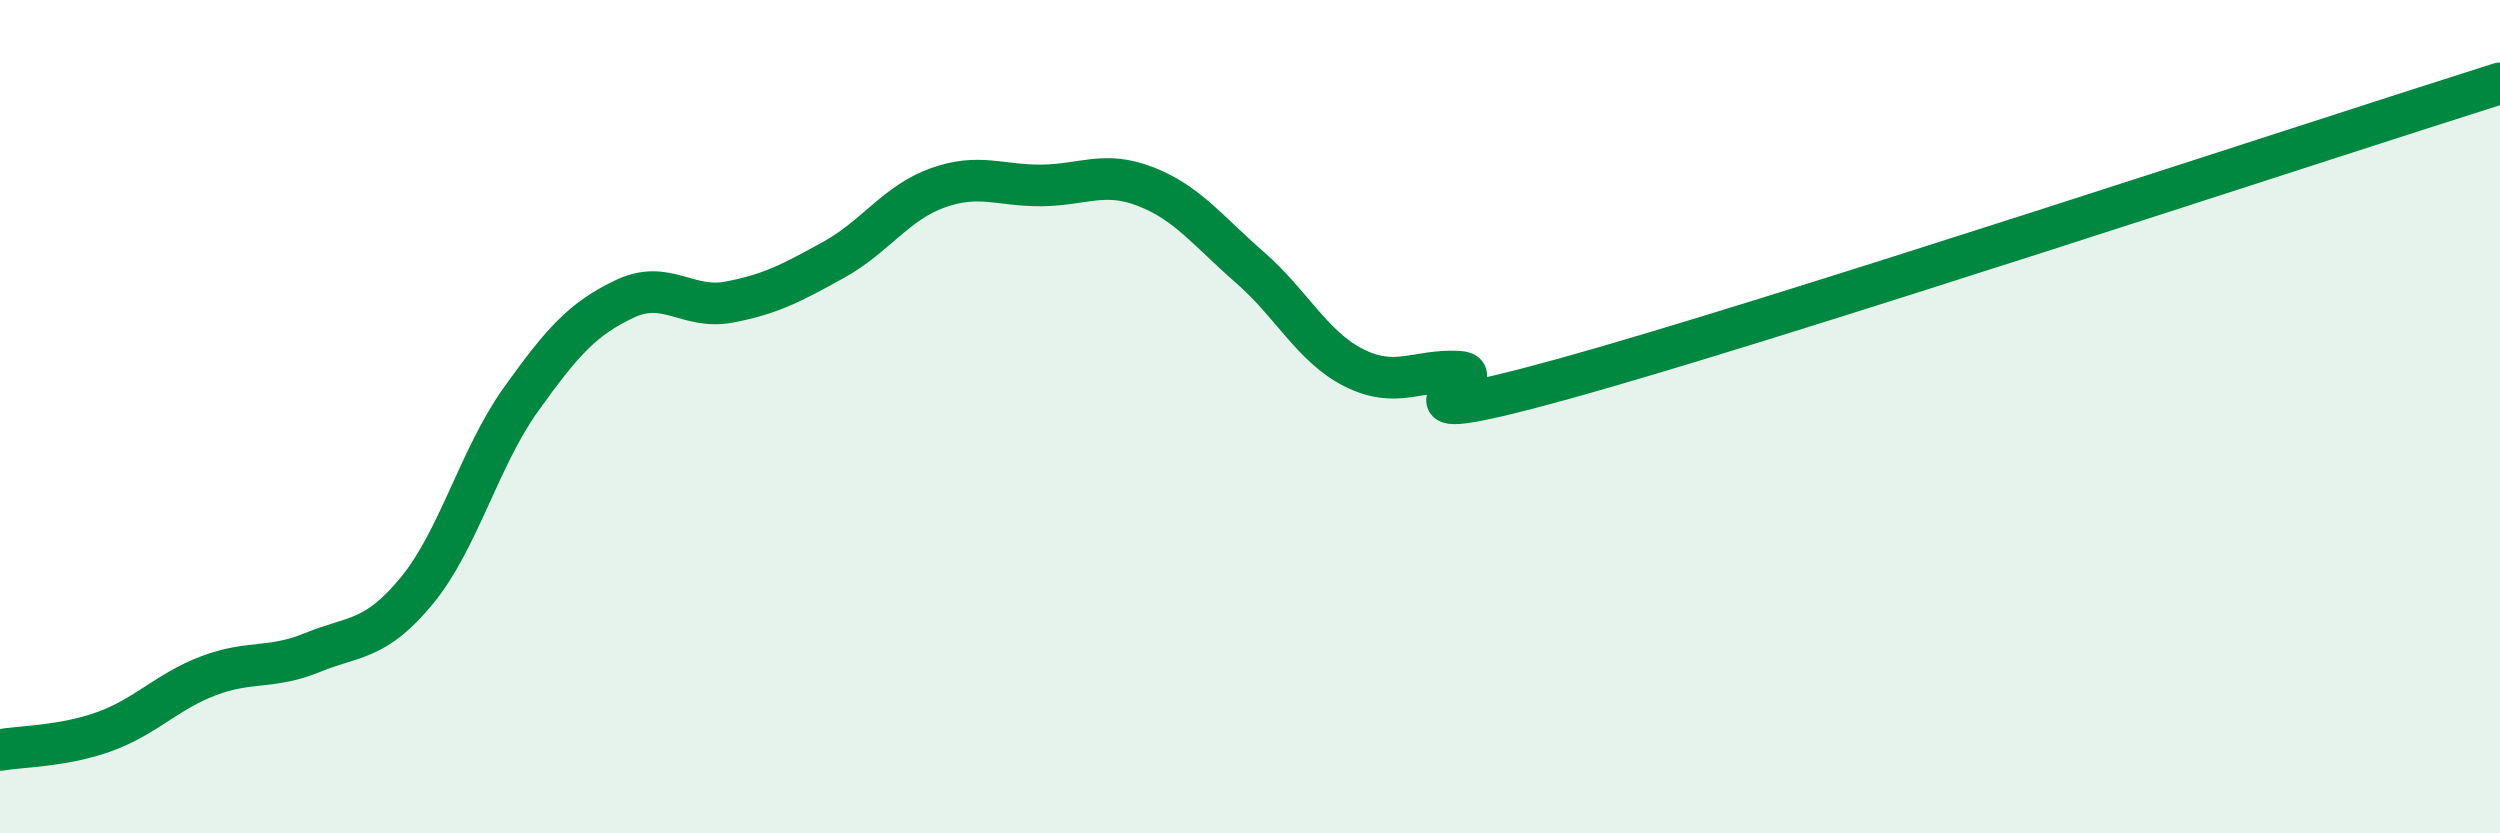 
    <svg width="60" height="20" viewBox="0 0 60 20" xmlns="http://www.w3.org/2000/svg">
      <path
        d="M 0,18 C 0.5,17.91 1.5,17.92 2.5,17.56 C 3.5,17.2 4,16.6 5,16.22 C 6,15.84 6.5,16.07 7.5,15.66 C 8.5,15.25 9,15.39 10,14.18 C 11,12.97 11.5,10.99 12.5,9.59 C 13.5,8.19 14,7.64 15,7.17 C 16,6.7 16.5,7.44 17.5,7.25 C 18.5,7.06 19,6.79 20,6.24 C 21,5.69 21.5,4.87 22.5,4.51 C 23.5,4.15 24,4.46 25,4.45 C 26,4.44 26.5,4.09 27.5,4.48 C 28.5,4.87 29,5.55 30,6.42 C 31,7.29 31.5,8.33 32.5,8.83 C 33.5,9.33 34,8.87 35,8.92 C 36,8.97 32.5,10.48 37.5,9.1 C 42.5,7.72 55.5,3.42 60,2L60 20L0 20Z"
        fill="#008740"
        opacity="0.1"
        stroke-linecap="round"
        stroke-linejoin="round"
      />
      <path
        d="M 0,18 C 0.5,17.91 1.5,17.92 2.5,17.56 C 3.5,17.2 4,16.6 5,16.22 C 6,15.84 6.5,16.07 7.5,15.66 C 8.5,15.25 9,15.39 10,14.18 C 11,12.97 11.5,10.99 12.5,9.59 C 13.5,8.19 14,7.64 15,7.17 C 16,6.7 16.5,7.44 17.5,7.25 C 18.5,7.06 19,6.79 20,6.24 C 21,5.69 21.5,4.87 22.5,4.51 C 23.5,4.15 24,4.46 25,4.45 C 26,4.44 26.5,4.09 27.5,4.48 C 28.5,4.87 29,5.55 30,6.42 C 31,7.29 31.5,8.33 32.5,8.83 C 33.5,9.33 34,8.87 35,8.92 C 36,8.97 32.5,10.48 37.5,9.1 C 42.5,7.72 55.5,3.42 60,2"
        stroke="#008740"
        stroke-width="1"
        fill="none"
        stroke-linecap="round"
        stroke-linejoin="round"
      />
    </svg>
  